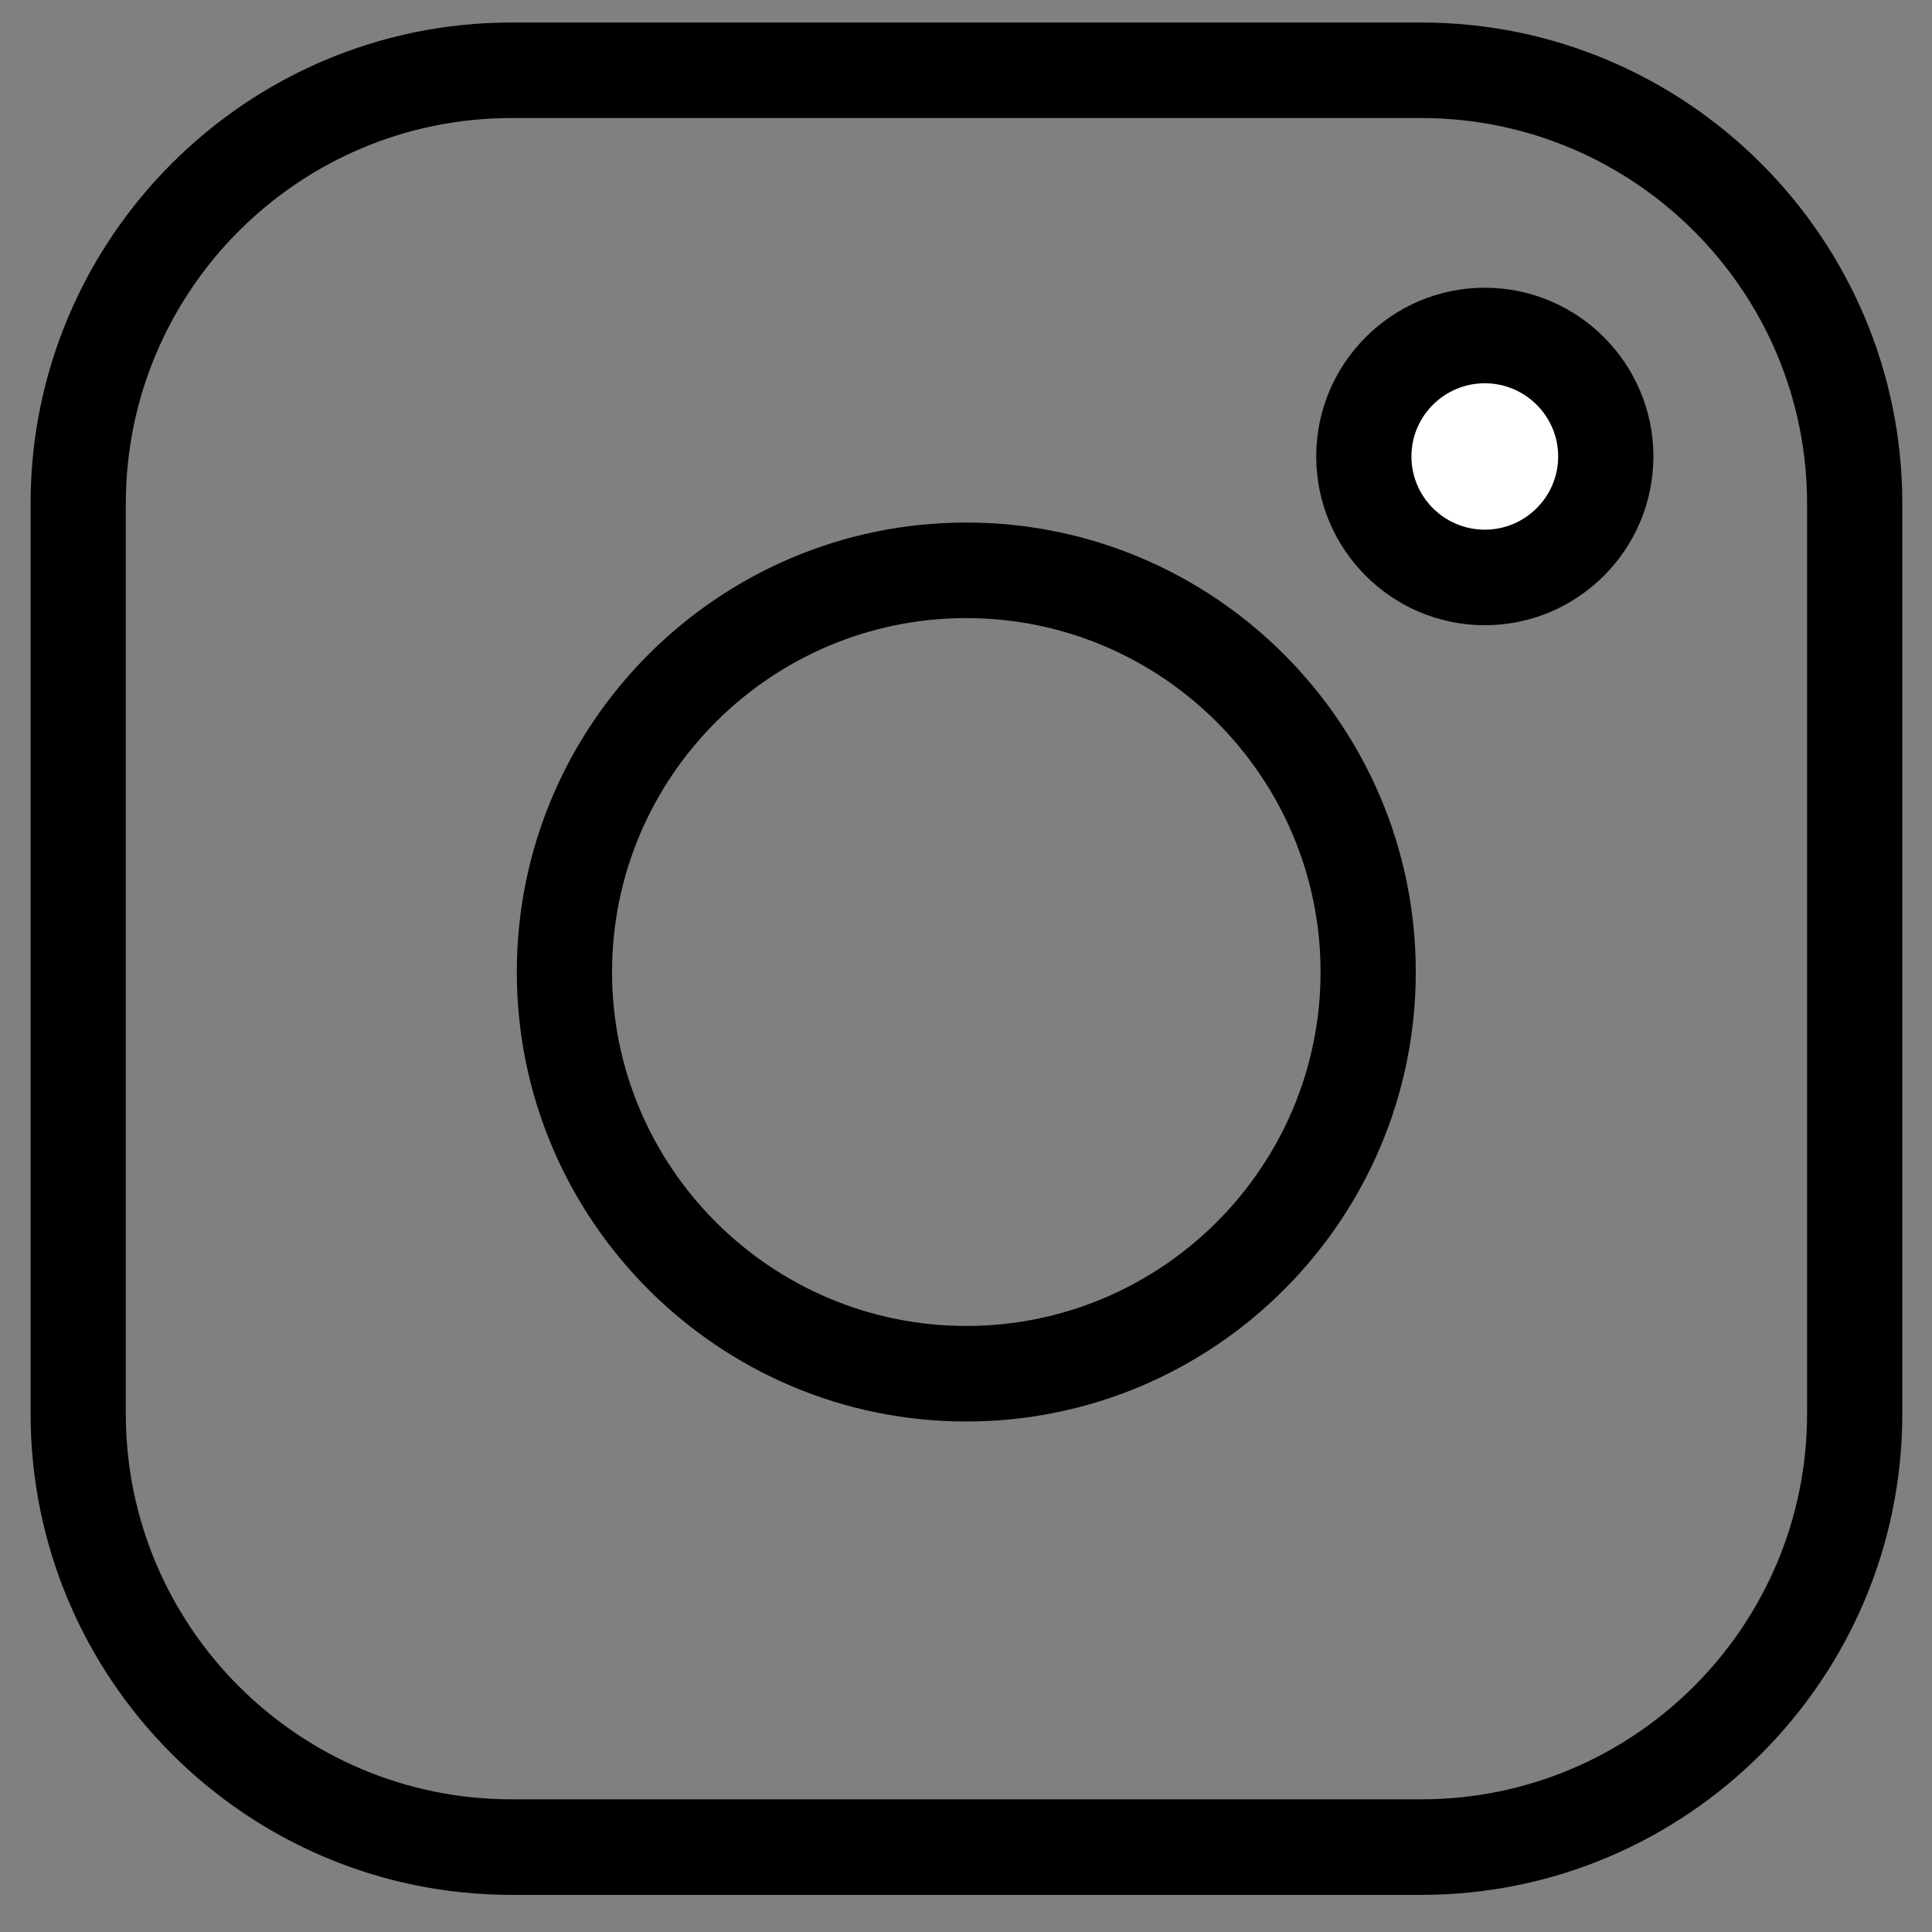 <?xml version="1.0" encoding="utf-8"?>
<!-- Generator: Adobe Illustrator 15.1.0, SVG Export Plug-In . SVG Version: 6.00 Build 0)  -->
<!DOCTYPE svg PUBLIC "-//W3C//DTD SVG 1.1//EN" "http://www.w3.org/Graphics/SVG/1.1/DTD/svg11.dtd">
<svg version="1.1" id="Layer_1" xmlns="http://www.w3.org/2000/svg" xmlns:xlink="http://www.w3.org/1999/xlink" x="0px" y="0px"
	 width="112.18px" height="112.18px" viewBox="0 0 112.18 112.18" enable-background="new 0 0 112.18 112.18" xml:space="preserve">
<rect x="0" y="0" width="112.18" height="112.18" fill="#808080" stroke="none"/>
<path fill="#FFFFFF" d="M93.237,26.504c0,3.873-3.152,7.025-7.023,7.025c-3.873,0-7.025-3.152-7.025-7.025
	c0-3.872,3.152-7.024,7.025-7.024C90.085,19.48,93.237,22.632,93.237,26.504"/>
<g>
	<path d="M82.53,110.024H29.693c-15.391,0-27.917-12.537-27.917-27.936V29.243c0-15.399,12.527-27.936,27.917-27.936H82.53
		c15.398,0,27.926,12.536,27.926,27.936v52.846C110.456,97.487,97.929,110.024,82.53,110.024z M29.693,6.854
		c-12.347,0-22.388,10.033-22.388,22.389v52.846c0,12.355,10.042,22.387,22.388,22.387H82.53c12.346,0,22.396-10.031,22.396-22.387
		V29.243c0-12.355-10.051-22.389-22.396-22.389H29.693z"/>
</g>
<g>
	<path d="M56.106,82.538c-14.39,0-26.098-11.707-26.098-26.098c0-14.392,11.708-26.099,26.098-26.099
		c14.393,0,26.1,11.707,26.1,26.099C82.206,70.831,70.499,82.538,56.106,82.538z M56.106,35.889
		c-11.337,0-20.568,9.222-20.568,20.551c0,11.329,9.231,20.551,20.568,20.551c11.338,0,20.571-9.223,20.571-20.551
		C76.677,45.111,67.444,35.889,56.106,35.889z"/>
	<path d="M86.214,36.303c-5.395,0-9.789-4.395-9.789-9.799c0-5.403,4.395-9.798,9.789-9.798s9.789,4.395,9.789,9.798
		C96.003,31.909,91.608,36.303,86.214,36.303z M86.214,22.254c-2.352,0-4.26,1.909-4.26,4.25c0,2.342,1.908,4.251,4.26,4.251
		c2.35,0,4.26-1.909,4.26-4.251C90.474,24.164,88.563,22.254,86.214,22.254z"/>
</g>
</svg>
